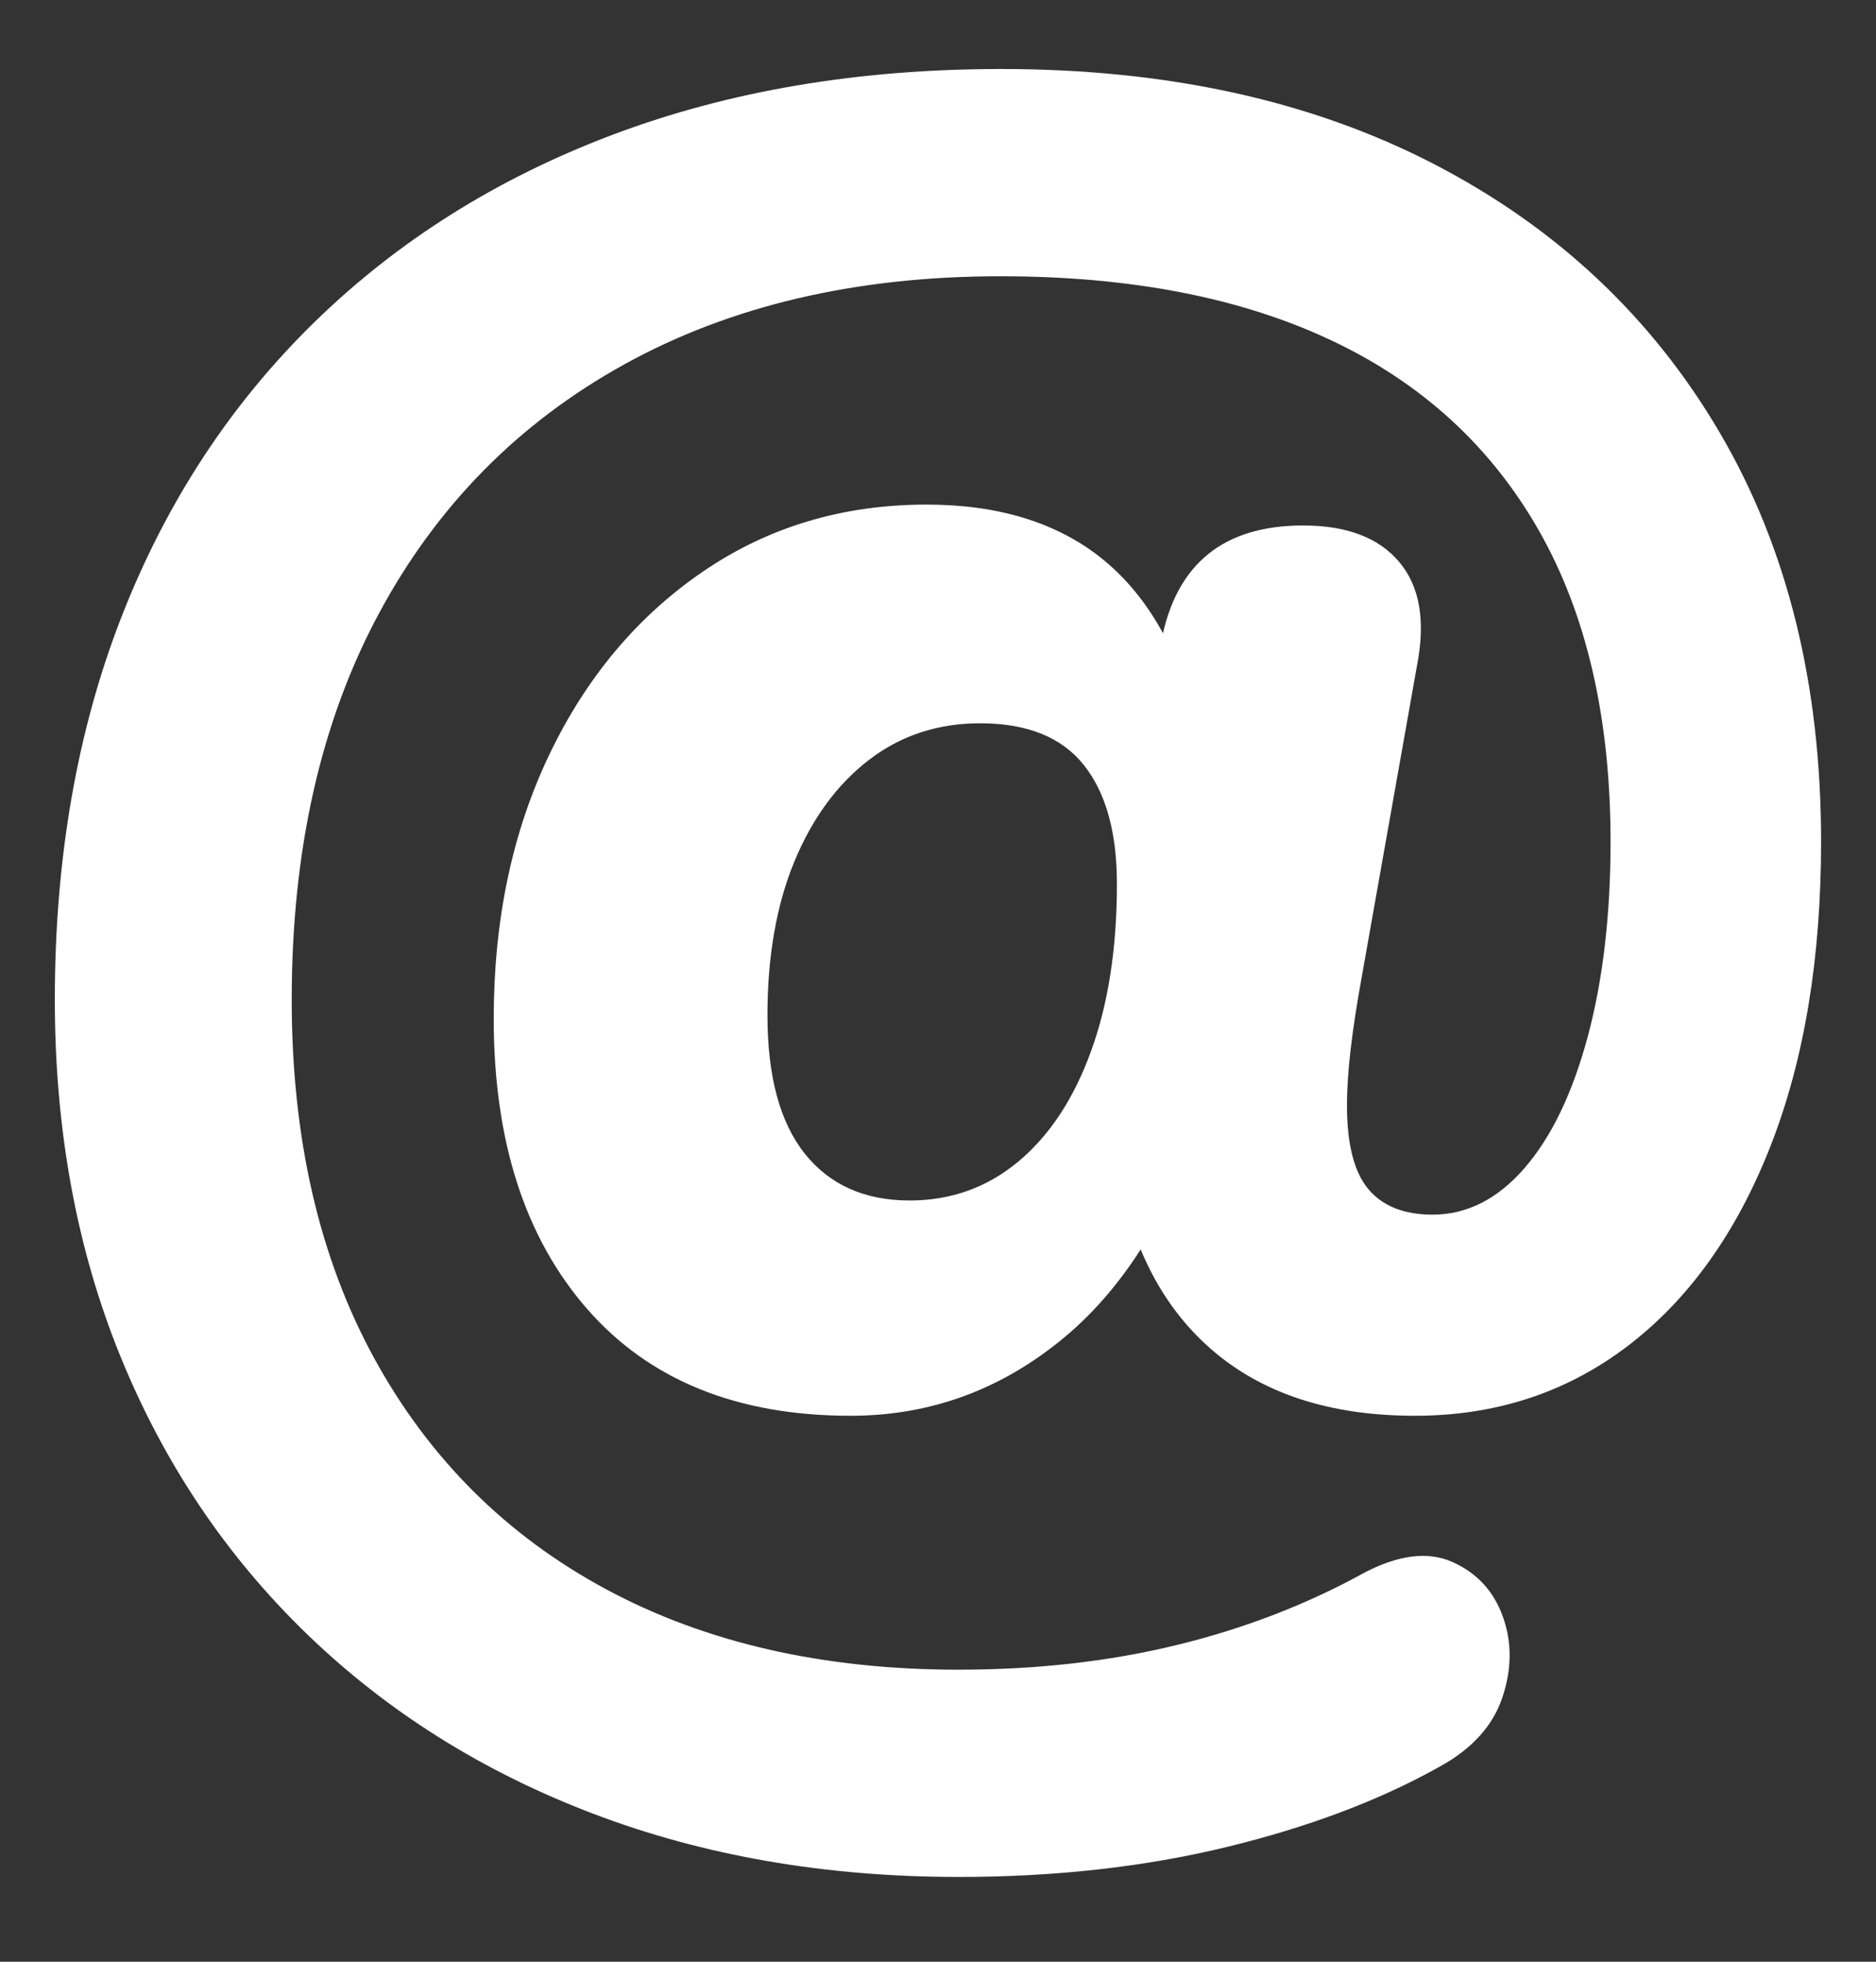 <?xml version="1.0" encoding="UTF-8"?>
<svg width="22px" height="23px" viewBox="0 0 22 23" version="1.1" xmlns="http://www.w3.org/2000/svg" xmlns:xlink="http://www.w3.org/1999/xlink">
    <rect x="0" y="0" width="22" height="23" fill="#333333" stroke="none"/>
    <title>@</title>
    <g id="Symbols" stroke="none" stroke-width="1" fill="none" fill-rule="evenodd">
        <g id="footer" transform="translate(-1155, -81)" fill="#FFFFFF" fill-rule="nonzero">
            <g id="Group-14" transform="translate(47, 39)">
                <g id="Group-13" transform="translate(1108.643, 39)">
                    <g id="@" transform="translate(0, 3.809)">
                        <path d="M10.598,21.197 C9.041,21.197 7.614,20.95 6.317,20.457 C5.019,19.964 3.898,19.26 2.952,18.345 C2.007,17.43 1.278,16.345 0.767,15.088 C0.256,13.831 0,12.439 0,10.912 C0,9.255 0.261,7.758 0.783,6.42 C1.305,5.083 2.057,3.934 3.037,2.975 C4.018,2.016 5.188,1.28 6.549,0.768 C7.91,0.256 9.426,0 11.098,0 C13.047,0 14.74,0.372 16.176,1.116 C17.613,1.86 18.728,2.908 19.522,4.259 C20.316,5.61 20.713,7.21 20.713,9.059 C20.713,10.431 20.515,11.622 20.118,12.633 C19.721,13.644 19.164,14.423 18.448,14.97 C17.731,15.517 16.899,15.79 15.95,15.79 C14.954,15.79 14.157,15.53 13.56,15.009 C12.962,14.488 12.592,13.743 12.447,12.773 L13.528,12.073 C13.139,13.324 12.576,14.257 11.84,14.87 C11.104,15.483 10.268,15.79 9.332,15.79 C8.001,15.79 6.971,15.372 6.242,14.537 C5.512,13.701 5.147,12.566 5.147,11.133 C5.147,9.976 5.365,8.943 5.8,8.036 C6.234,7.13 6.835,6.415 7.601,5.892 C8.366,5.369 9.24,5.107 10.222,5.107 C11.059,5.107 11.74,5.314 12.264,5.728 C12.787,6.142 13.161,6.772 13.383,7.619 L12.807,7.619 L12.976,6.706 C13.15,5.803 13.704,5.352 14.639,5.352 C15.149,5.352 15.525,5.494 15.765,5.779 C16.006,6.064 16.076,6.467 15.975,6.99 L15.327,10.641 C15.269,10.958 15.226,11.24 15.197,11.487 C15.168,11.734 15.153,11.955 15.153,12.152 C15.153,12.607 15.237,12.934 15.404,13.133 C15.571,13.332 15.822,13.432 16.156,13.432 C16.561,13.432 16.921,13.249 17.237,12.884 C17.552,12.52 17.799,12.006 17.977,11.343 C18.155,10.68 18.244,9.918 18.244,9.059 C18.244,7.612 17.964,6.396 17.404,5.412 C16.844,4.428 16.034,3.684 14.972,3.183 C13.91,2.681 12.616,2.43 11.089,2.43 C9.396,2.43 7.927,2.774 6.682,3.461 C5.437,4.148 4.475,5.125 3.796,6.392 C3.117,7.659 2.778,9.165 2.778,10.912 C2.778,12.535 3.1,13.935 3.744,15.113 C4.388,16.291 5.295,17.194 6.463,17.823 C7.632,18.452 9.01,18.767 10.598,18.767 C11.511,18.767 12.362,18.671 13.152,18.479 C13.941,18.287 14.67,18.007 15.338,17.64 C15.748,17.421 16.098,17.376 16.387,17.503 C16.675,17.631 16.874,17.845 16.981,18.145 C17.089,18.445 17.087,18.761 16.975,19.094 C16.864,19.426 16.618,19.697 16.238,19.905 C15.533,20.3 14.699,20.614 13.738,20.847 C12.777,21.08 11.73,21.197 10.598,21.197 Z M10.025,13.266 C10.51,13.266 10.935,13.113 11.3,12.809 C11.665,12.504 11.949,12.074 12.151,11.517 C12.354,10.961 12.455,10.306 12.455,9.555 C12.455,8.95 12.326,8.485 12.066,8.159 C11.807,7.834 11.402,7.671 10.851,7.671 C10.355,7.671 9.921,7.814 9.549,8.099 C9.176,8.385 8.884,8.782 8.673,9.291 C8.463,9.8 8.357,10.401 8.357,11.094 C8.357,11.809 8.503,12.35 8.794,12.716 C9.086,13.082 9.496,13.266 10.025,13.266 Z" id="Shape"></path>
                    </g>
                </g>
            </g>
        </g>
    </g>
</svg>